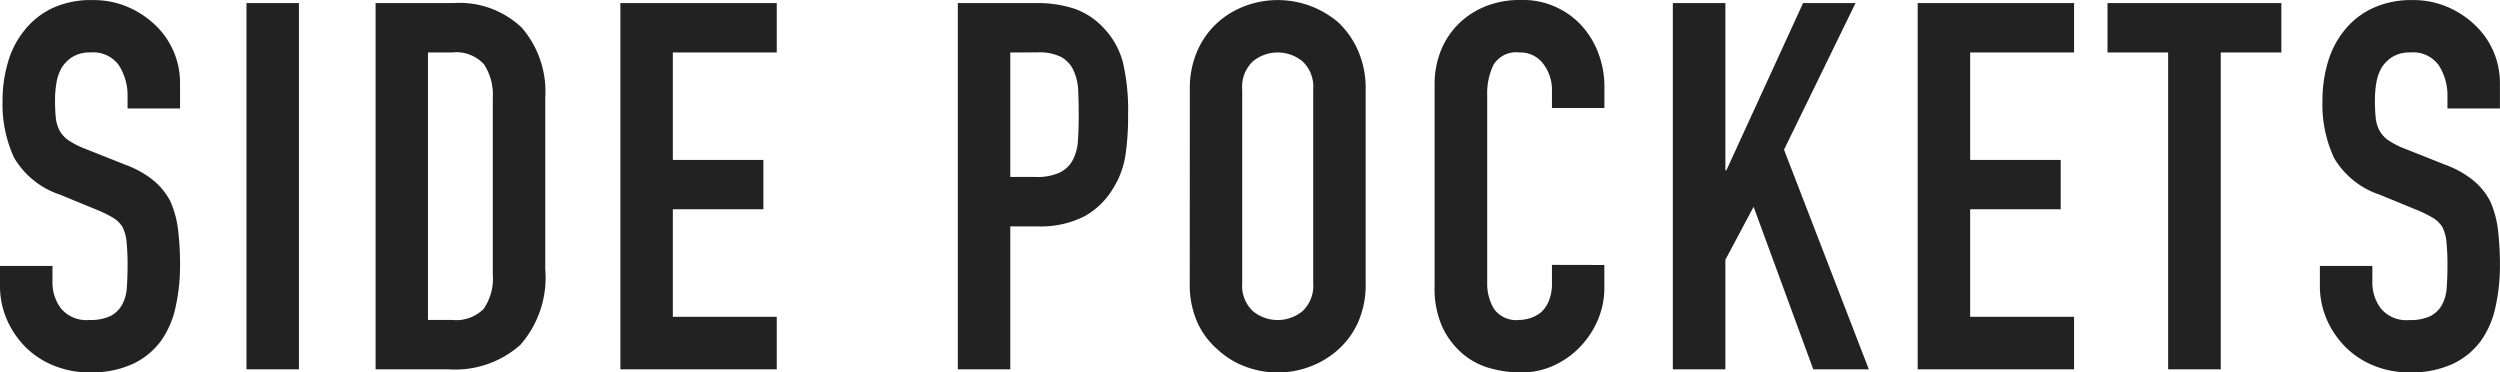 <svg xmlns="http://www.w3.org/2000/svg" width="136.08" height="20.272" viewBox="0 0 136.08 20.272"><path d="M10.584,5.8H7.728V5.16a3.049,3.049,0,0,0-.462-1.694,1.709,1.709,0,0,0-1.554-.714,1.8,1.8,0,0,0-.952.224,1.877,1.877,0,0,0-.588.56,2.368,2.368,0,0,0-.308.826,5.393,5.393,0,0,0-.084.966,9.467,9.467,0,0,0,.042.98,1.86,1.86,0,0,0,.21.7,1.557,1.557,0,0,0,.49.532,4.5,4.5,0,0,0,.882.448l2.184.868a5.415,5.415,0,0,1,1.54.854,3.692,3.692,0,0,1,.924,1.134,5.3,5.3,0,0,1,.42,1.526,15.1,15.1,0,0,1,.112,1.946,10.261,10.261,0,0,1-.252,2.338,4.925,4.925,0,0,1-.812,1.834A4.031,4.031,0,0,1,7.98,19.72a5.432,5.432,0,0,1-2.324.448A5.084,5.084,0,0,1,3.724,19.8,4.6,4.6,0,0,1,2.184,18.8a4.905,4.905,0,0,1-1.022-1.5,4.549,4.549,0,0,1-.378-1.862V14.372H3.64v.9A2.333,2.333,0,0,0,4.1,16.682a1.8,1.8,0,0,0,1.554.63A2.506,2.506,0,0,0,6.79,17.1a1.508,1.508,0,0,0,.63-.6,2.211,2.211,0,0,0,.266-.938q.042-.546.042-1.218a12.069,12.069,0,0,0-.056-1.288,2.217,2.217,0,0,0-.224-.812,1.574,1.574,0,0,0-.518-.5,6.638,6.638,0,0,0-.854-.42l-2.044-.84a4.527,4.527,0,0,1-2.478-2,6.887,6.887,0,0,1-.63-3.122,7.243,7.243,0,0,1,.308-2.128,4.84,4.84,0,0,1,.924-1.736A4.235,4.235,0,0,1,3.654.33,5,5,0,0,1,5.824-.1,4.738,4.738,0,0,1,7.77.288,5.013,5.013,0,0,1,9.3,1.324,4.326,4.326,0,0,1,10.584,4.4ZM14.2,20V.064h2.856V20Zm7.028,0V.064h4.228A4.91,4.91,0,0,1,29.19,1.408a5.32,5.32,0,0,1,1.274,3.808V14.54a5.559,5.559,0,0,1-1.358,4.13A5.354,5.354,0,0,1,25.2,20ZM24.08,2.752v14.56H25.4a2.119,2.119,0,0,0,1.708-.6,2.915,2.915,0,0,0,.5-1.89v-9.6a3.017,3.017,0,0,0-.476-1.82A2.032,2.032,0,0,0,25.4,2.752ZM34.552,20V.064h8.512V2.752H37.408V8.6h4.928v2.688H37.408v5.852h5.656V20ZM52.92,20V.064H57.2a6.368,6.368,0,0,1,2.072.308A3.975,3.975,0,0,1,60.9,1.464,4.27,4.27,0,0,1,61.908,3.3a11.47,11.47,0,0,1,.28,2.842,14.1,14.1,0,0,1-.154,2.268,4.742,4.742,0,0,1-.658,1.736,4.169,4.169,0,0,1-1.568,1.526,5.277,5.277,0,0,1-2.576.546H55.776V20ZM55.776,2.752V9.528h1.372a2.919,2.919,0,0,0,1.344-.252,1.586,1.586,0,0,0,.7-.7,2.559,2.559,0,0,0,.266-1.036q.042-.616.042-1.372,0-.7-.028-1.33a2.877,2.877,0,0,0-.252-1.106A1.59,1.59,0,0,0,58.548,3a2.668,2.668,0,0,0-1.288-.252Zm9.772,2.016a5.094,5.094,0,0,1,.42-2.128,4.5,4.5,0,0,1,1.12-1.54A4.735,4.735,0,0,1,68.614.2a5.083,5.083,0,0,1,5,.9A4.688,4.688,0,0,1,74.7,2.64a5.094,5.094,0,0,1,.42,2.128V15.3a5.047,5.047,0,0,1-.42,2.156,4.448,4.448,0,0,1-1.092,1.484,4.8,4.8,0,0,1-1.554.924,4.968,4.968,0,0,1-3.444,0,4.493,4.493,0,0,1-1.526-.924,4.275,4.275,0,0,1-1.12-1.484,5.047,5.047,0,0,1-.42-2.156ZM68.4,15.3a1.9,1.9,0,0,0,.574,1.526,2.127,2.127,0,0,0,2.716,0,1.9,1.9,0,0,0,.574-1.526V4.768a1.9,1.9,0,0,0-.574-1.526,2.127,2.127,0,0,0-2.716,0A1.9,1.9,0,0,0,68.4,4.768Zm19.712-.98v1.232a4.439,4.439,0,0,1-.35,1.75,4.841,4.841,0,0,1-.966,1.47,4.657,4.657,0,0,1-1.442,1.022,4.221,4.221,0,0,1-1.778.378,6.394,6.394,0,0,1-1.652-.224,3.908,3.908,0,0,1-1.512-.784,4.335,4.335,0,0,1-1.106-1.442,5.105,5.105,0,0,1-.434-2.254V4.488a4.856,4.856,0,0,1,.336-1.82,4.283,4.283,0,0,1,.952-1.456,4.426,4.426,0,0,1,1.47-.966,4.939,4.939,0,0,1,1.89-.35A4.331,4.331,0,0,1,86.8,1.212a4.675,4.675,0,0,1,.966,1.526,5.154,5.154,0,0,1,.35,1.918v1.12H85.26V4.824a2.312,2.312,0,0,0-.476-1.456A1.542,1.542,0,0,0,83.5,2.752a1.451,1.451,0,0,0-1.414.658,3.526,3.526,0,0,0-.35,1.666V15.268a2.64,2.64,0,0,0,.378,1.456,1.489,1.489,0,0,0,1.358.588,2.074,2.074,0,0,0,.6-.1,1.8,1.8,0,0,0,.6-.322,1.709,1.709,0,0,0,.42-.616,2.5,2.5,0,0,0,.168-.98v-.98ZM91.84,20V.064H94.7v9.1h.056l4.172-9.1h2.856l-3.892,7.98L102.508,20H99.484l-3.248-8.848L94.7,14.036V20Zm13.328,0V.064h8.512V2.752h-5.656V8.6h4.928v2.688h-4.928v5.852h5.656V20ZM118.8,20V2.752h-3.3V.064h9.464V2.752h-3.3V20Zm18.06-14.2h-2.856V5.16a3.049,3.049,0,0,0-.462-1.694,1.709,1.709,0,0,0-1.554-.714,1.8,1.8,0,0,0-.952.224,1.878,1.878,0,0,0-.588.56,2.368,2.368,0,0,0-.308.826,5.393,5.393,0,0,0-.084.966,9.467,9.467,0,0,0,.042.98,1.86,1.86,0,0,0,.21.7,1.557,1.557,0,0,0,.49.532,4.5,4.5,0,0,0,.882.448l2.184.868a5.415,5.415,0,0,1,1.54.854,3.692,3.692,0,0,1,.924,1.134,5.3,5.3,0,0,1,.42,1.526,15.1,15.1,0,0,1,.112,1.946,10.261,10.261,0,0,1-.252,2.338,4.925,4.925,0,0,1-.812,1.834,4.031,4.031,0,0,1-1.54,1.232,5.432,5.432,0,0,1-2.324.448A5.084,5.084,0,0,1,130,19.8a4.6,4.6,0,0,1-1.54-1.008,4.905,4.905,0,0,1-1.022-1.5,4.549,4.549,0,0,1-.378-1.862V14.372h2.856v.9a2.333,2.333,0,0,0,.462,1.414,1.8,1.8,0,0,0,1.554.63,2.506,2.506,0,0,0,1.134-.21,1.508,1.508,0,0,0,.63-.6,2.211,2.211,0,0,0,.266-.938q.042-.546.042-1.218a12.068,12.068,0,0,0-.056-1.288,2.217,2.217,0,0,0-.224-.812,1.574,1.574,0,0,0-.518-.5,6.638,6.638,0,0,0-.854-.42l-2.044-.84a4.527,4.527,0,0,1-2.478-2,6.887,6.887,0,0,1-.63-3.122,7.243,7.243,0,0,1,.308-2.128,4.84,4.84,0,0,1,.924-1.736,4.235,4.235,0,0,1,1.5-1.162A5,5,0,0,1,132.1-.1a4.738,4.738,0,0,1,1.946.392,5.013,5.013,0,0,1,1.526,1.036,4.326,4.326,0,0,1,1.288,3.08Z" transform="translate(-0.784 0.104)" fill="#222"/></svg>